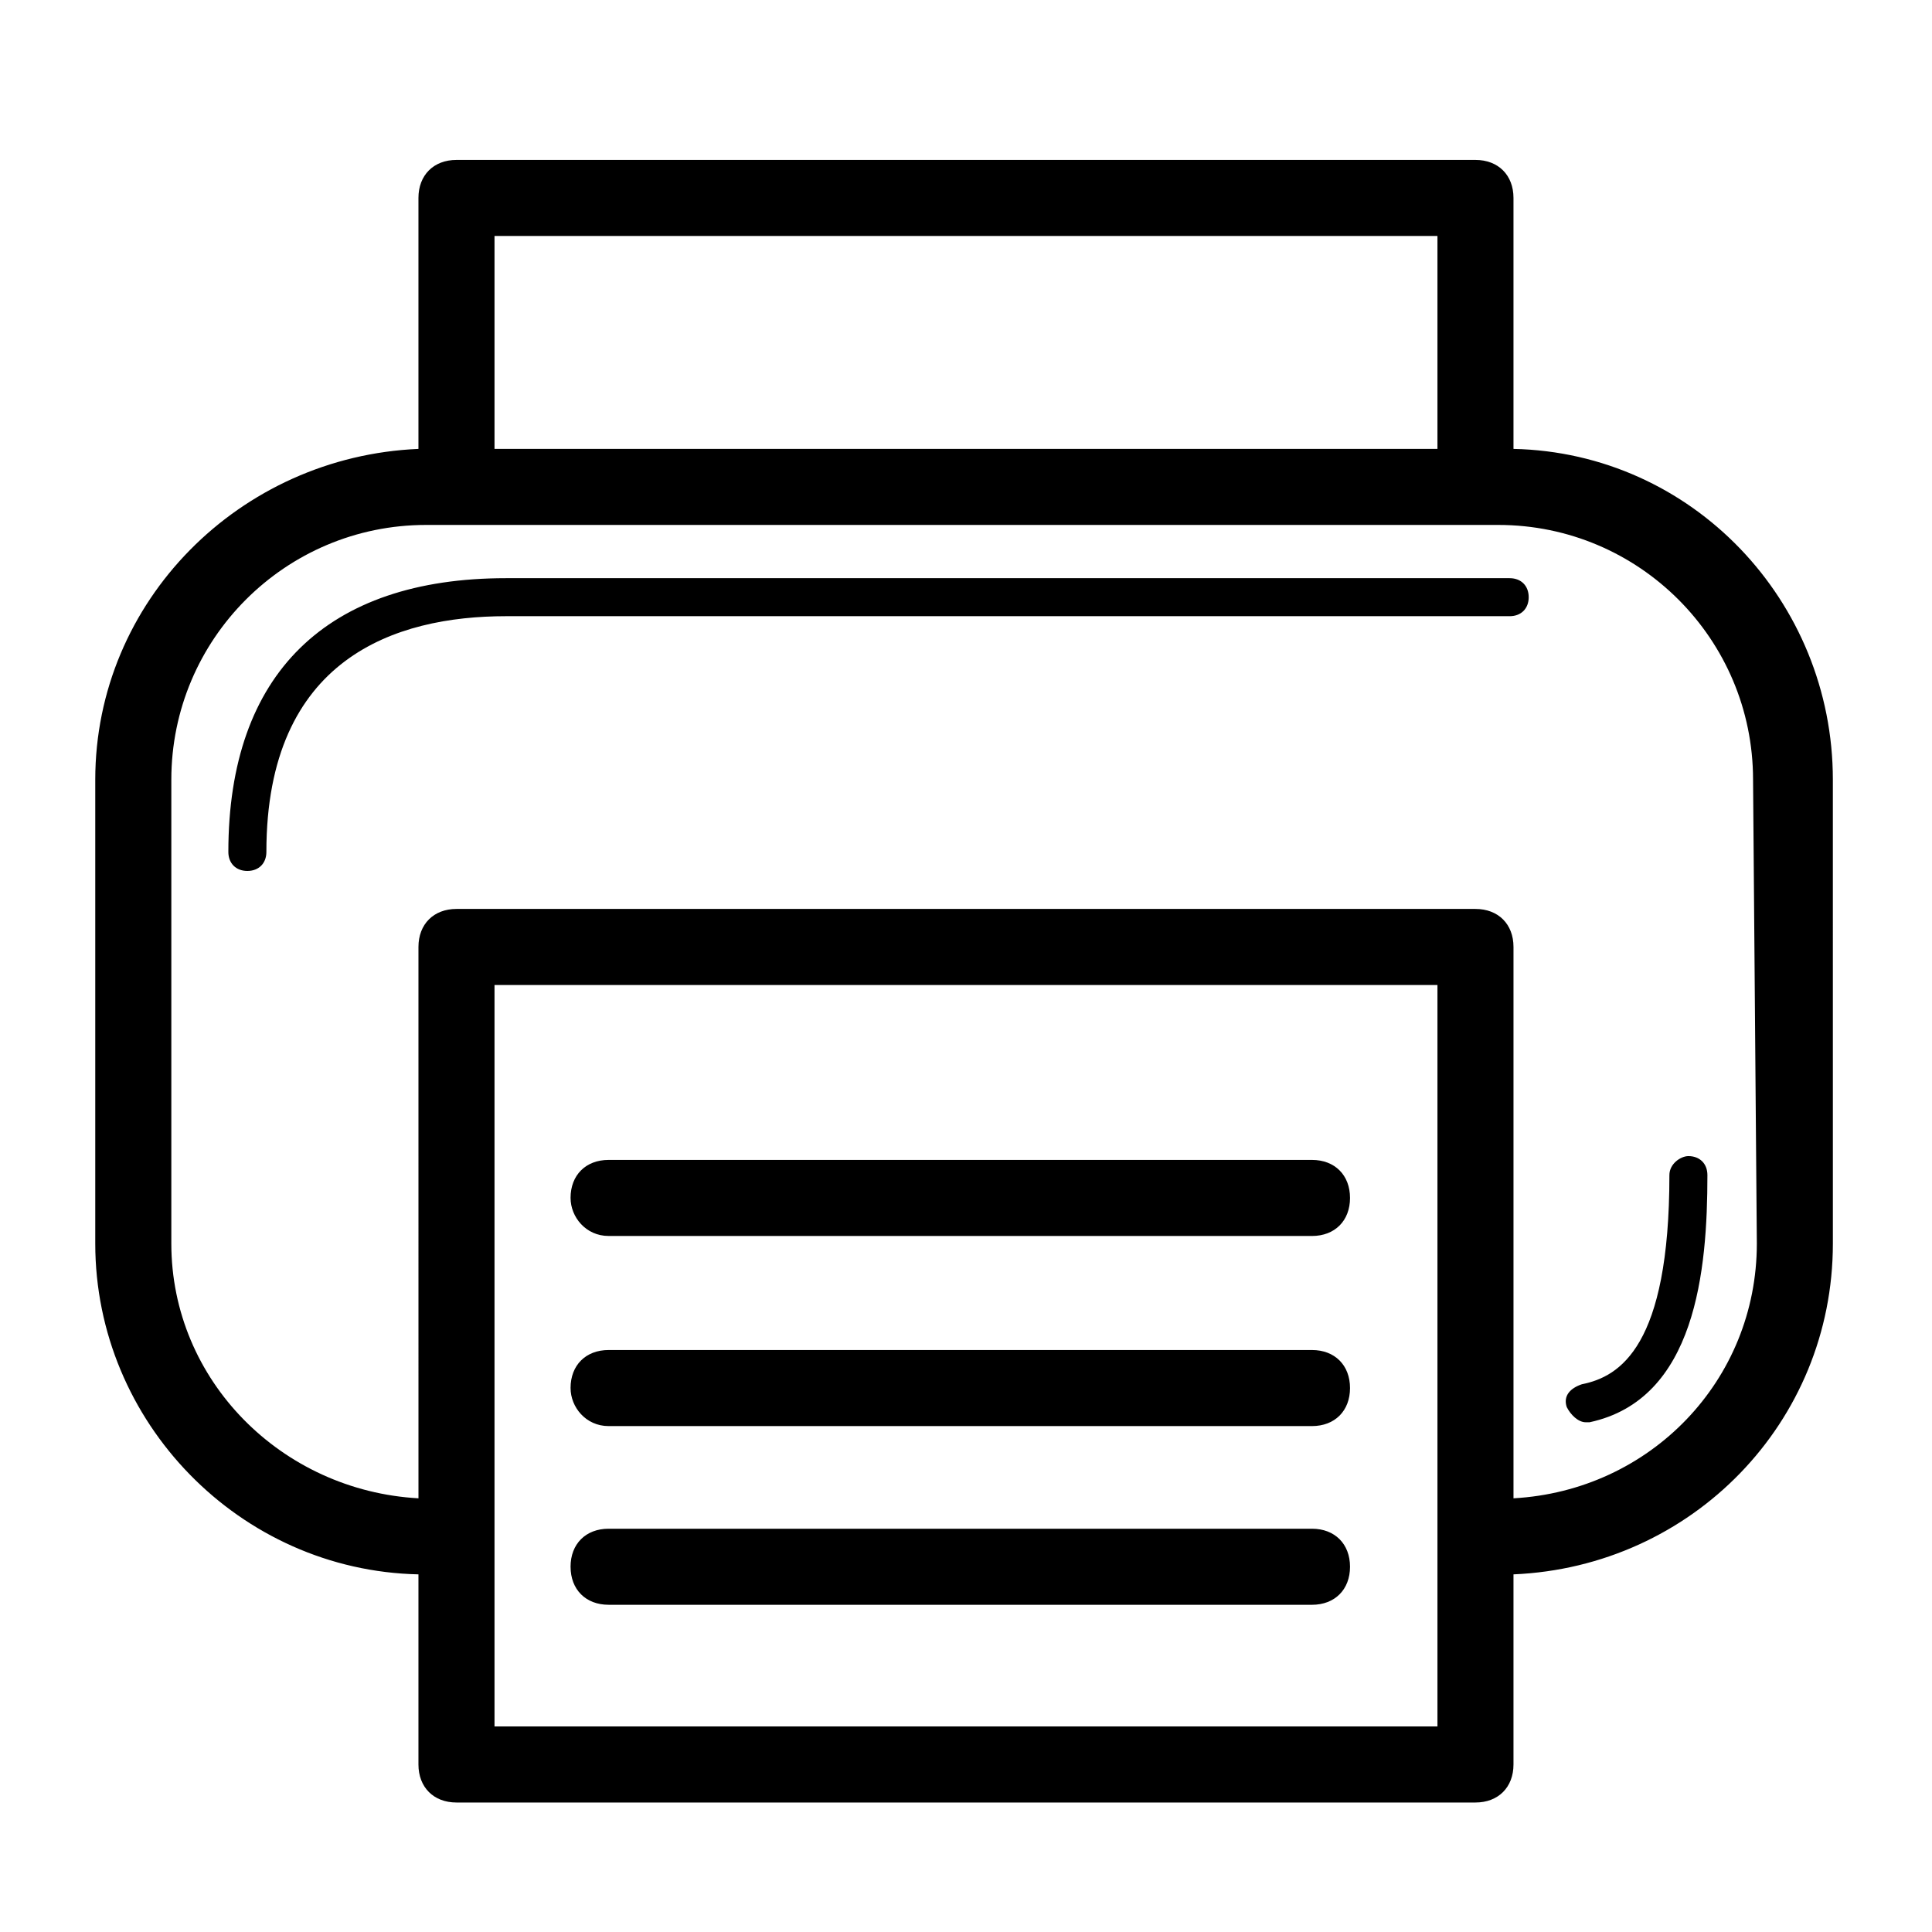 <?xml version="1.0" encoding="UTF-8"?>
<!-- Uploaded to: SVG Repo, www.svgrepo.com, Generator: SVG Repo Mixer Tools -->
<svg fill="#000000" width="800px" height="800px" version="1.1" viewBox="144 144 512 512" xmlns="http://www.w3.org/2000/svg">
 <path d="m545.09 262.96v-66.5c0-6.047-4.031-10.078-10.078-10.078h-270.04c-6.047 0-10.078 4.031-10.078 10.078v66.504c-47.359 2.016-85.648 40.305-85.648 87.664v122.93c0 47.359 38.289 86.656 85.648 87.664v50.383c0 6.047 4.031 10.078 10.078 10.078h270.04c6.047 0 10.078-4.031 10.078-10.078v-50.383c47.359-2.016 84.641-40.305 84.641-87.664l-0.004-122.93c0-47.359-37.281-86.656-84.641-87.664zm-270.04-56.426h249.89v56.426h-249.89zm249.89 394.99h-249.89v-196.49h249.89zm84.641-127.97c0 36.273-28.215 65.496-64.488 67.512v-146.11c0-6.047-4.031-10.078-10.078-10.078h-270.04c-6.047 0-10.078 4.031-10.078 10.078l0.004 146.11c-36.273-2.016-65.496-31.234-65.496-67.512v-122.93c0-37.281 30.23-67.512 67.512-67.512h284.15c37.281 0 67.512 30.23 67.512 67.512zm-18.137-23.176c3.023 0 5.039 2.016 5.039 5.039 0 25.191-3.023 59.449-31.234 65.496h-1.008c-2.016 0-4.031-2.016-5.039-4.031-1.008-3.023 1.008-5.039 4.031-6.047 10.078-2.016 23.176-10.078 23.176-55.418-0.004-3.023 3.019-5.039 5.035-5.039zm-42.32-148.12c0 3.023-2.016 5.039-5.039 5.039h-266.01c-29.223 0-63.48 11.082-63.48 62.473 0 3.023-2.016 5.039-5.039 5.039-3.023 0-5.039-2.016-5.039-5.039 0-47.359 26.199-72.547 73.555-72.547h266.01c3.023 0 5.039 2.016 5.039 5.035zm-253.92 159.21c0-6.047 4.031-10.078 10.078-10.078h186.41c6.047 0 10.078 4.031 10.078 10.078s-4.031 10.078-10.078 10.078l-186.41-0.004c-6.043 0-10.074-5.039-10.074-10.074zm0 50.379c0-6.047 4.031-10.078 10.078-10.078h186.41c6.047 0 10.078 4.031 10.078 10.078s-4.031 10.078-10.078 10.078h-186.41c-6.043 0-10.074-5.039-10.074-10.078zm0 47.359c0-6.047 4.031-10.078 10.078-10.078h186.41c6.047 0 10.078 4.031 10.078 10.078s-4.031 10.078-10.078 10.078l-186.41-0.004c-6.043 0-10.074-4.031-10.074-10.074z"/>
</svg>